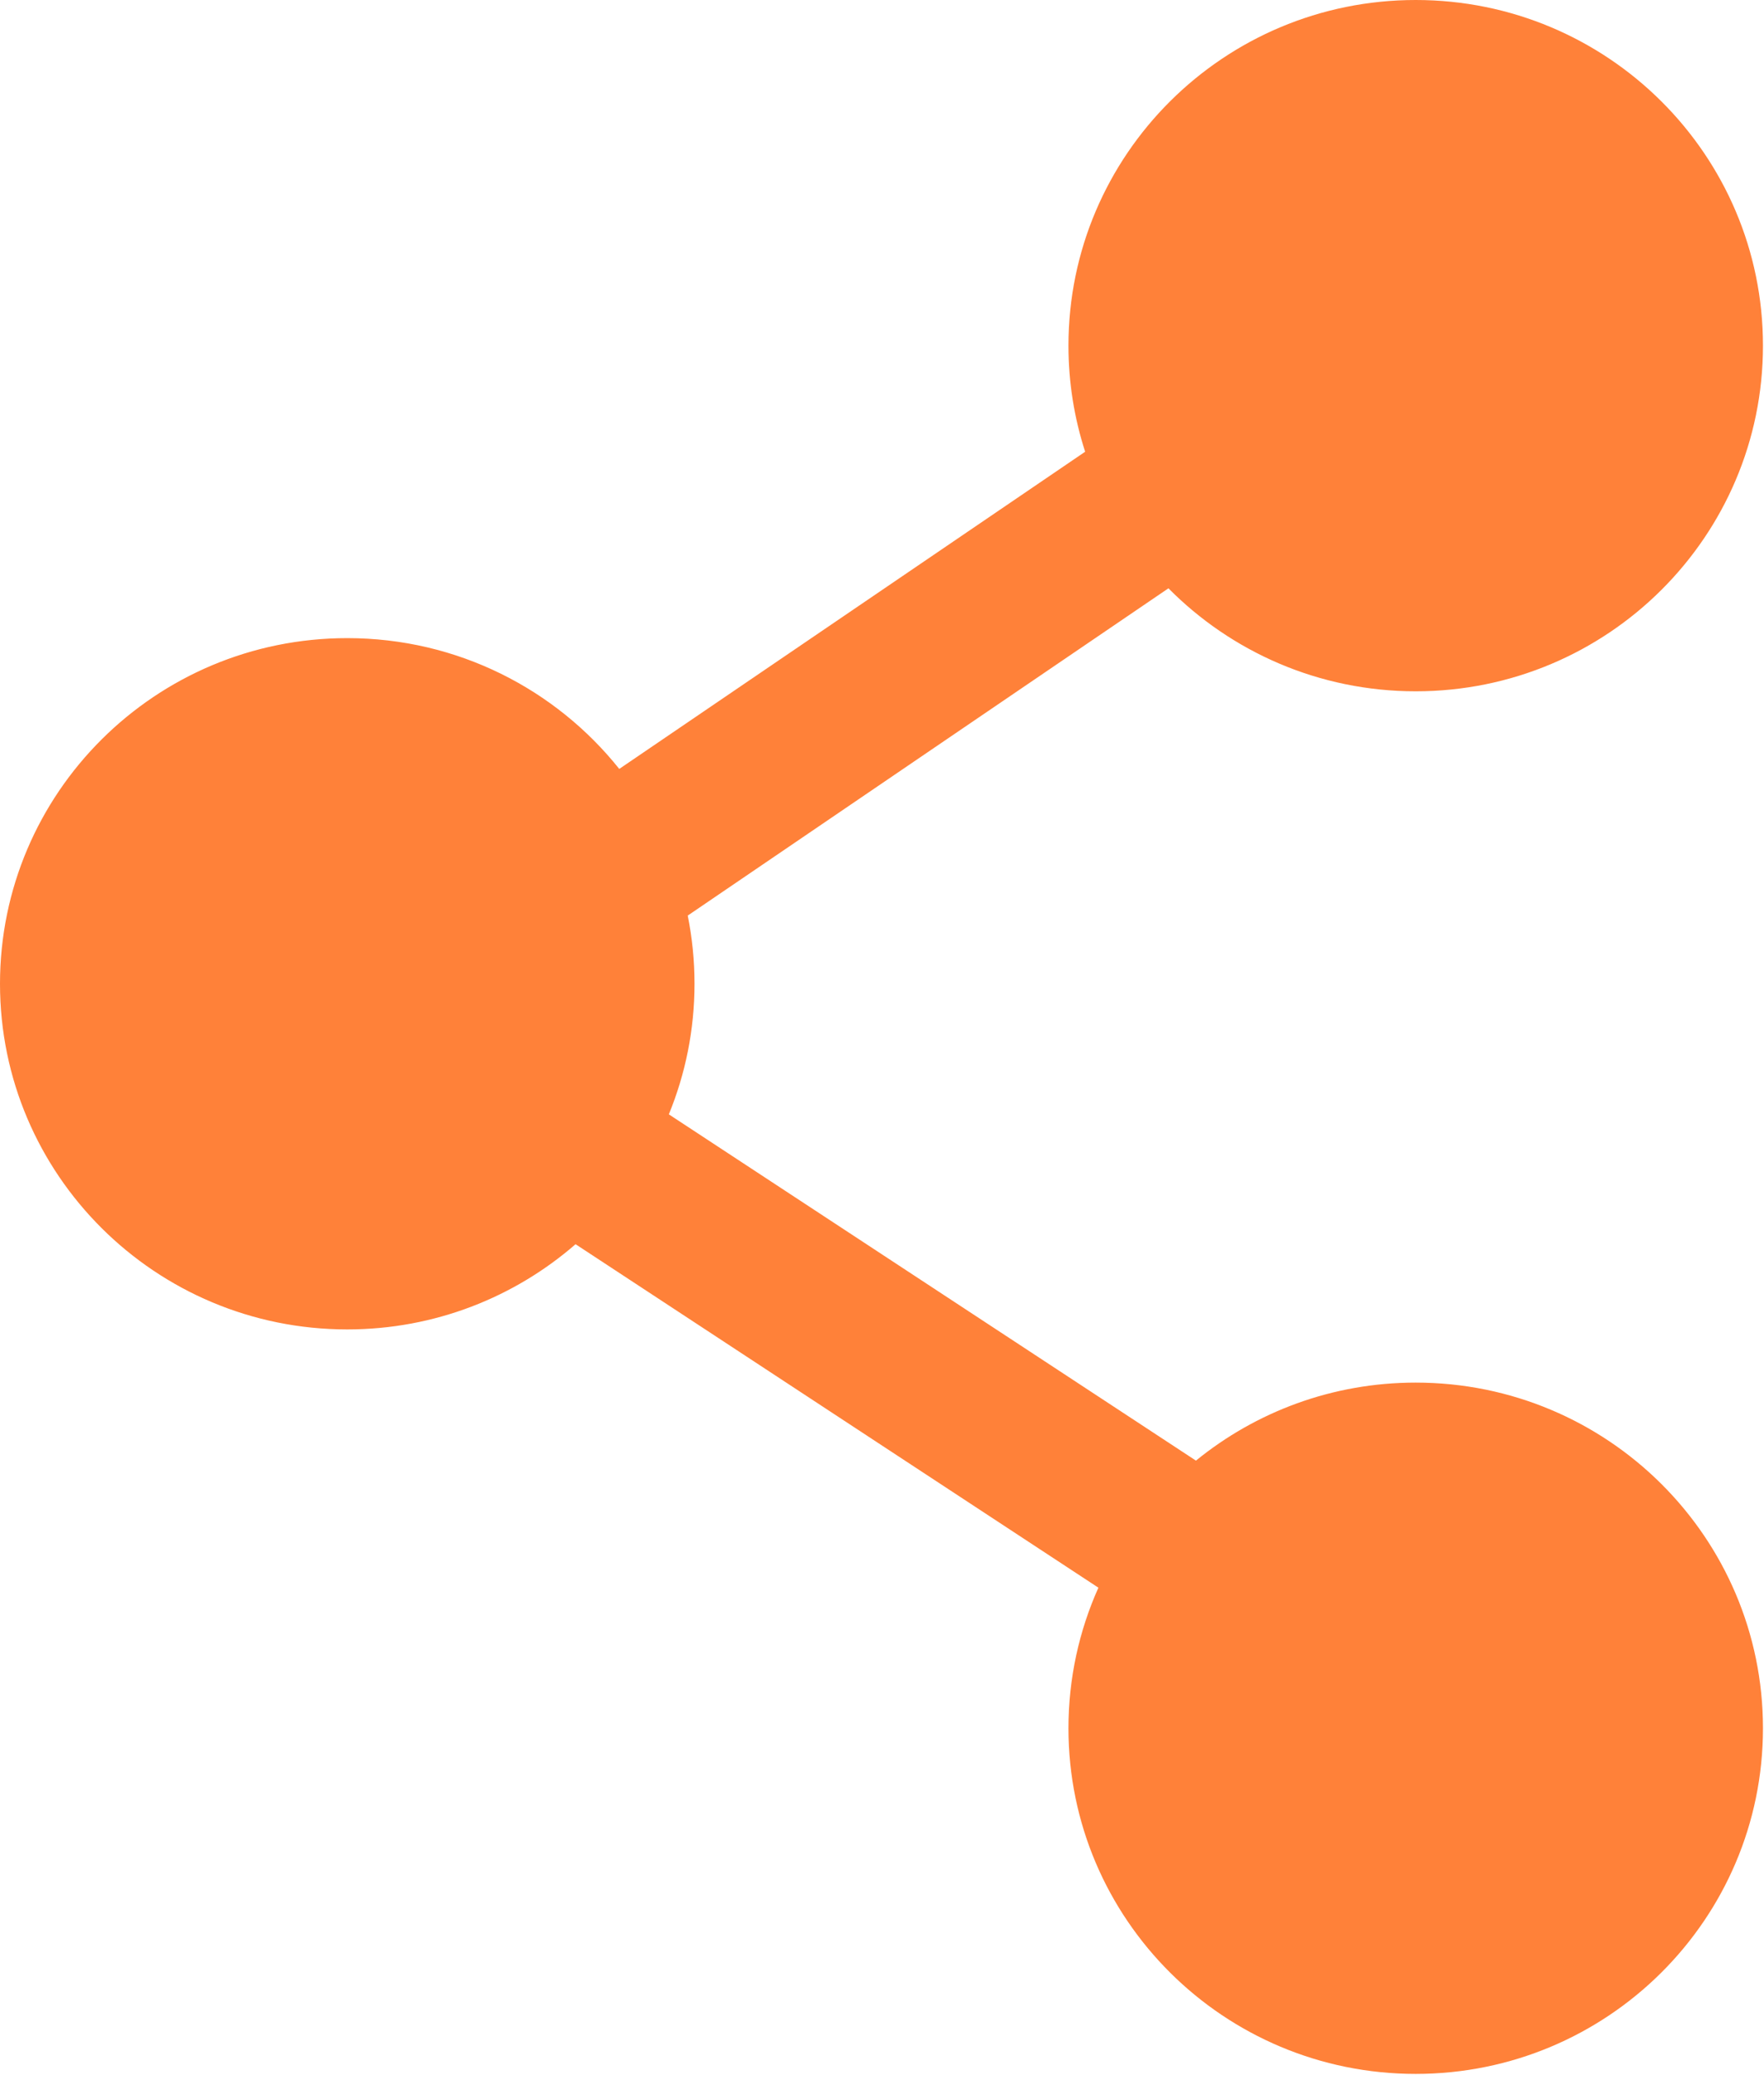 <svg width="567" height="667" viewBox="0 0 567 667" fill="none" xmlns="http://www.w3.org/2000/svg">
<path fill-rule="evenodd" clip-rule="evenodd" d="M343.433 111.111C343.433 49.746 393.407 0 455.05 0C516.693 0 566.667 49.746 566.667 111.111C566.667 172.476 516.693 222.222 455.05 222.222C423.923 222.222 395.793 209.532 375.57 189.116L221.057 294.317C222.483 301.417 223.233 308.75 223.233 316.24C223.233 331.073 220.3 345.253 214.986 358.213L384.41 469.527C403.64 453.87 428.243 444.443 455.05 444.443C516.693 444.443 566.667 494.19 566.667 555.557C566.667 616.92 516.693 666.667 455.05 666.667C393.407 666.667 343.433 616.92 343.433 555.557C343.433 539.483 346.873 524.183 353.057 510.37L185.002 399.957C165.399 416.993 139.72 427.35 111.616 427.35C49.972 427.35 0 377.603 0 316.24C0 254.874 49.972 205.128 111.616 205.128C147.063 205.128 178.618 221.575 199.048 247.173L348.797 145.214C345.313 134.453 343.433 122.987 343.433 111.111Z" fill="#FF8139"/>
</svg>

